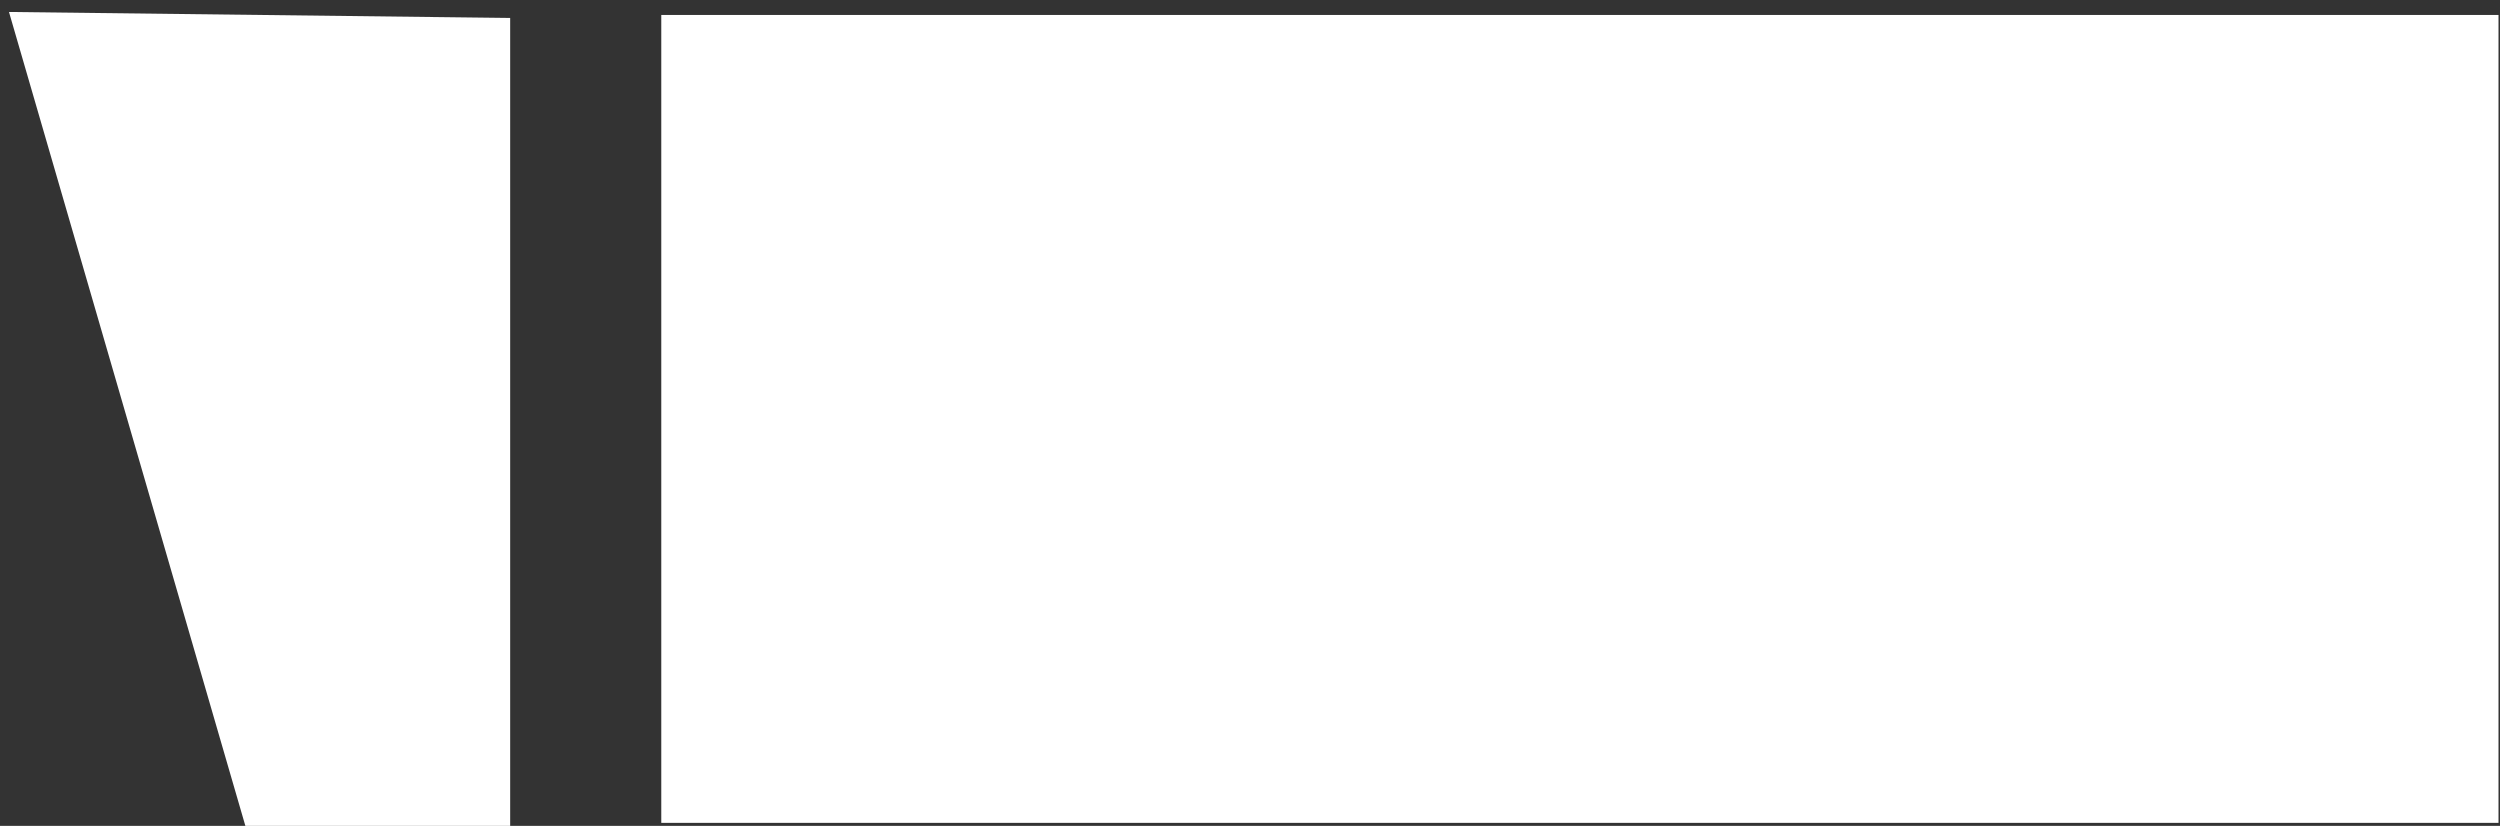 <?xml version="1.0" encoding="utf-8"?>
<!-- Generator: Adobe Illustrator 18.0.0, SVG Export Plug-In . SVG Version: 6.00 Build 0)  -->
<!DOCTYPE svg PUBLIC "-//W3C//DTD SVG 1.1//EN" "http://www.w3.org/Graphics/SVG/1.1/DTD/svg11.dtd">
<svg version="1.1" id="Слой_1" xmlns="http://www.w3.org/2000/svg" xmlns:xlink="http://www.w3.org/1999/xlink" x="0px" y="0px"
	 width="167.1px" height="55.2px" viewBox="0 0 167.1 55.2" enable-background="new 0 0 167.1 55.2" xml:space="preserve">
<rect x="0" y="0" width="167.1" height="55.2" fill="#333333" stroke="none"/>
<path id="a" display="none" fill="#FFFFFF" d="M148-21.7v-73.9l19-6v-68.3l-4-0.1L2-104.9v74.9l161,84h4.1v-68L148-21.7z
	 M114.8-34.8L53.9-60.9v-5.3l60.9-18.7V-34.8z"/>
<path id="d" display="none" fill="#FFFFFF" d="M87.6-162.8c-71-4-82,71-82,79s-2.5,139-2.5,139h164v-150
	C167.1-94.8,158.6-158.8,87.6-162.8z M133.6-16.3h-90l-0.3-40c0,0,2.5-33.2,43.8-33s46.5,37,46.5,37V-16.3z"/>
<path id="e" display="none" fill="#FFFFFF" d="M3.6-120.1V55.2h163.5v-184l-32.5-0.3v113.5l-29-1.5v-60.5l-36-1.5v65H43.1v-106
	C43.1-120.1,5.1-120.1,3.6-120.1z"/>
<g>
	<rect x="44.2" y="1" fill="#FFFFFF" width="122.8" height="54"/>
	<polygon fill="#FFFFFF" points="34.1,1.2 34.1,55.2 16.4,55.2 0.6,0.8 	"/>
</g>
</svg>
